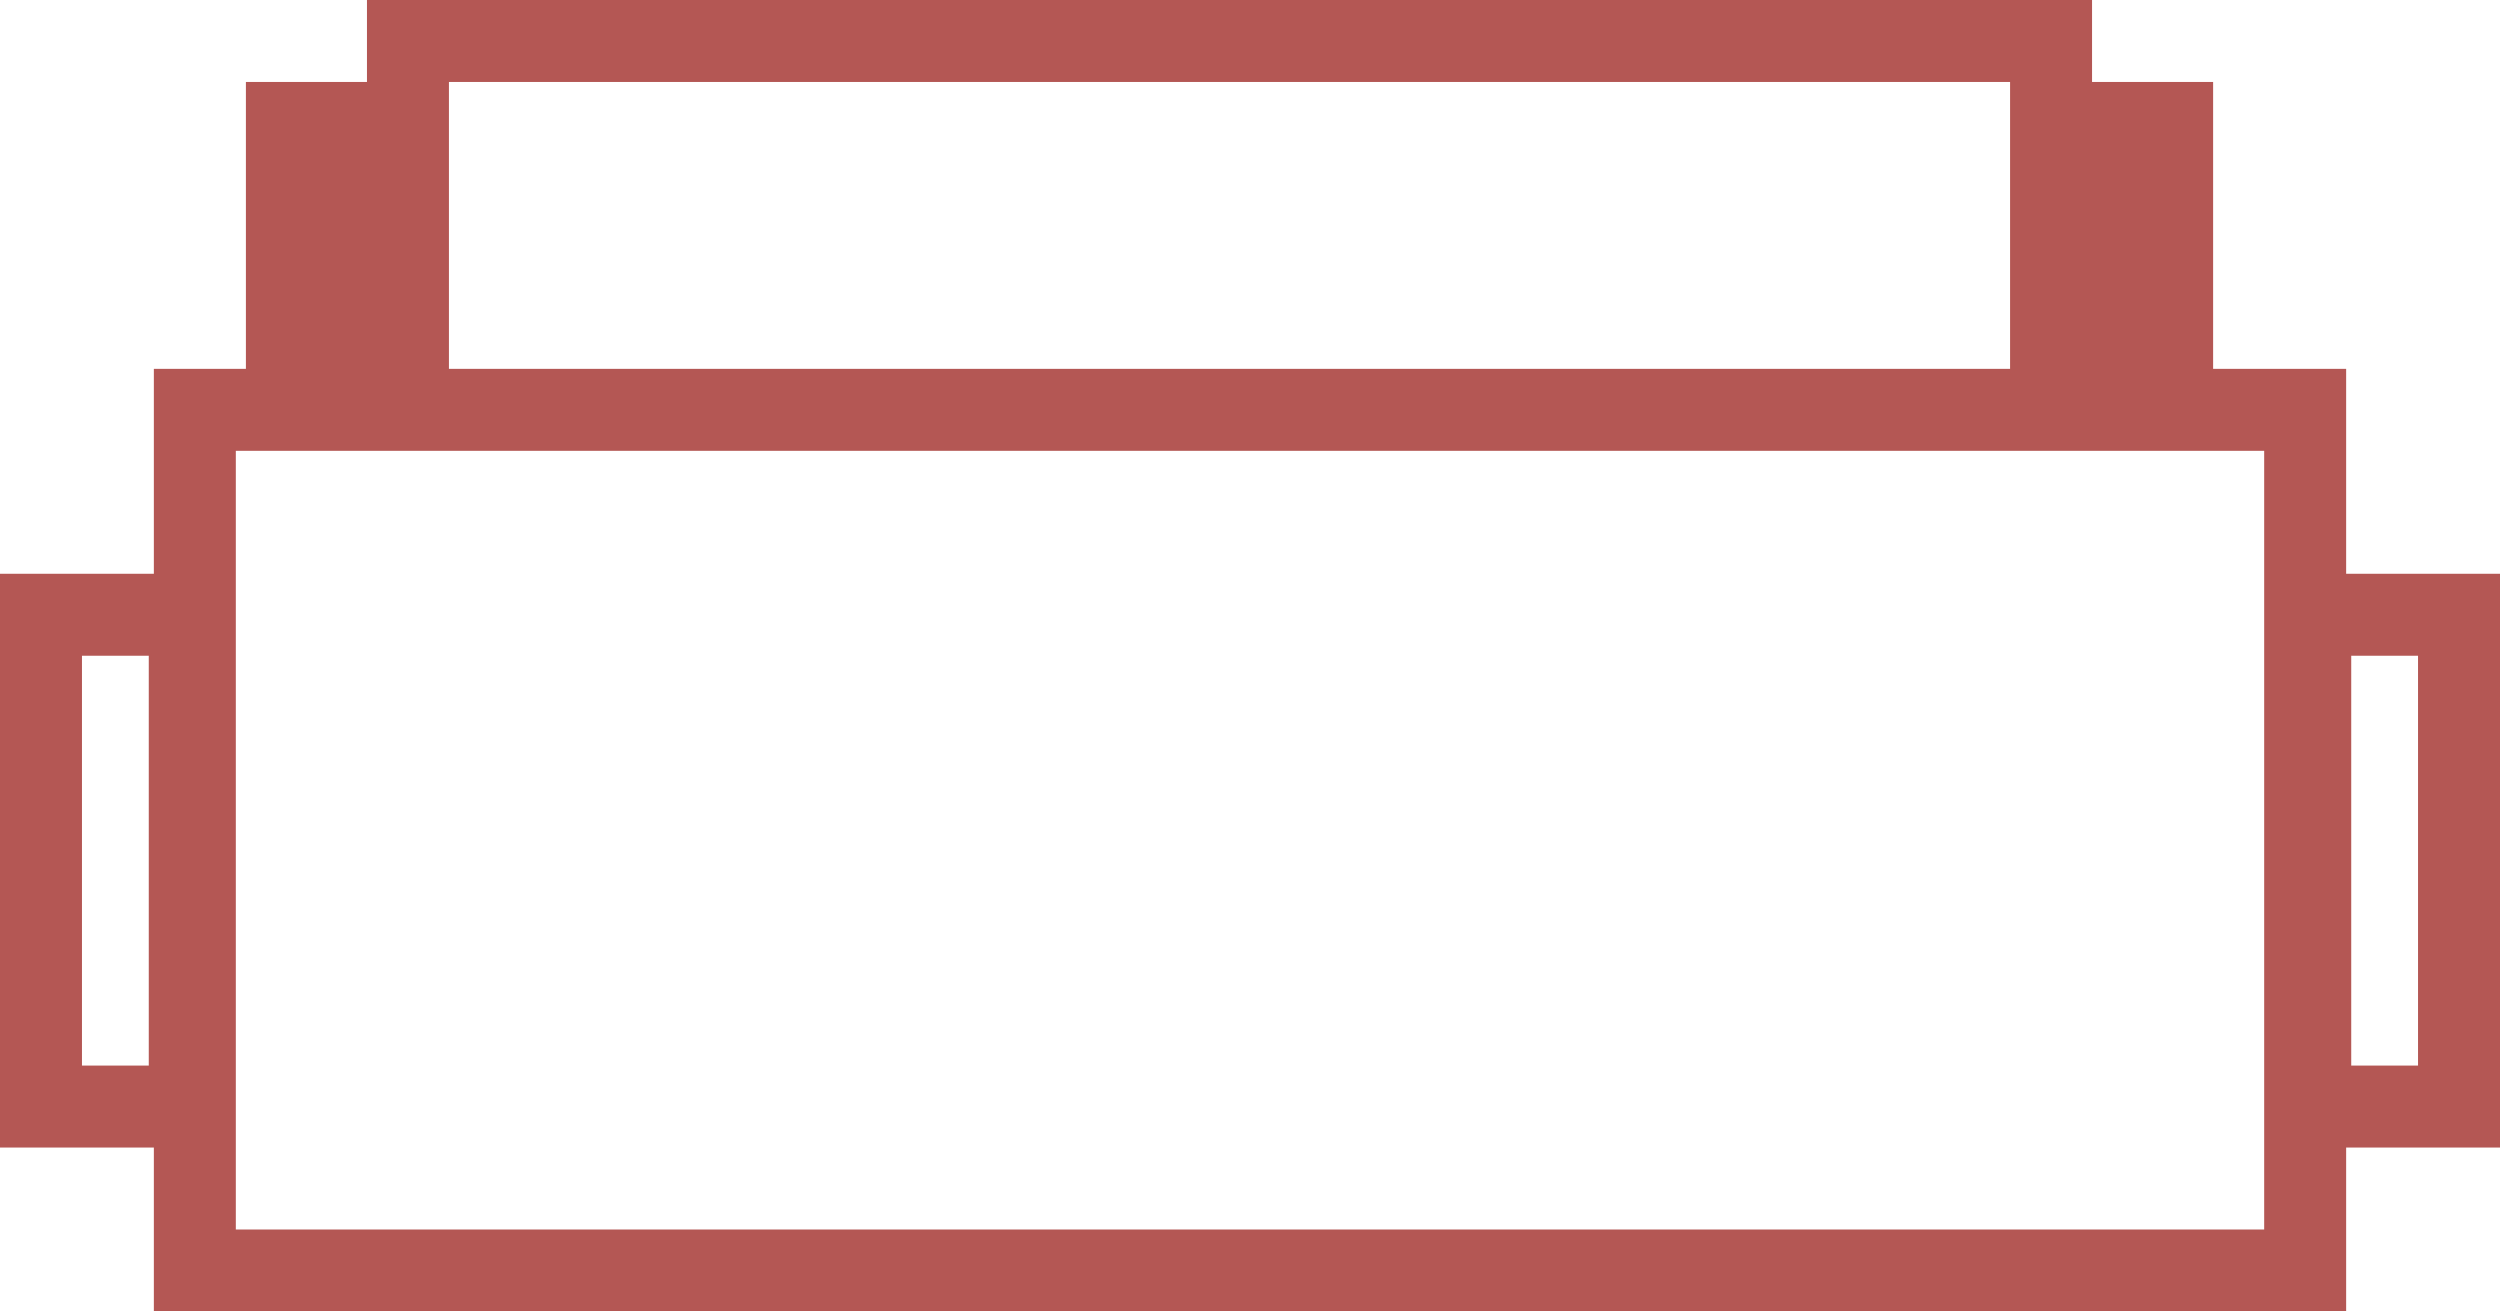 <svg width="61" height="32" fill="none" xmlns="http://www.w3.org/2000/svg"><path stroke="#B45754" stroke-width="2" d="M4.754 10h51.492v21H4.754zM1 15h3.63v12H1V15zm55.37 0H60v12h-3.63V15zM9.954 1h40.092v9H9.954zM7 3h2v7H7V3zm44 0h2v7h-2V3z"/></svg>